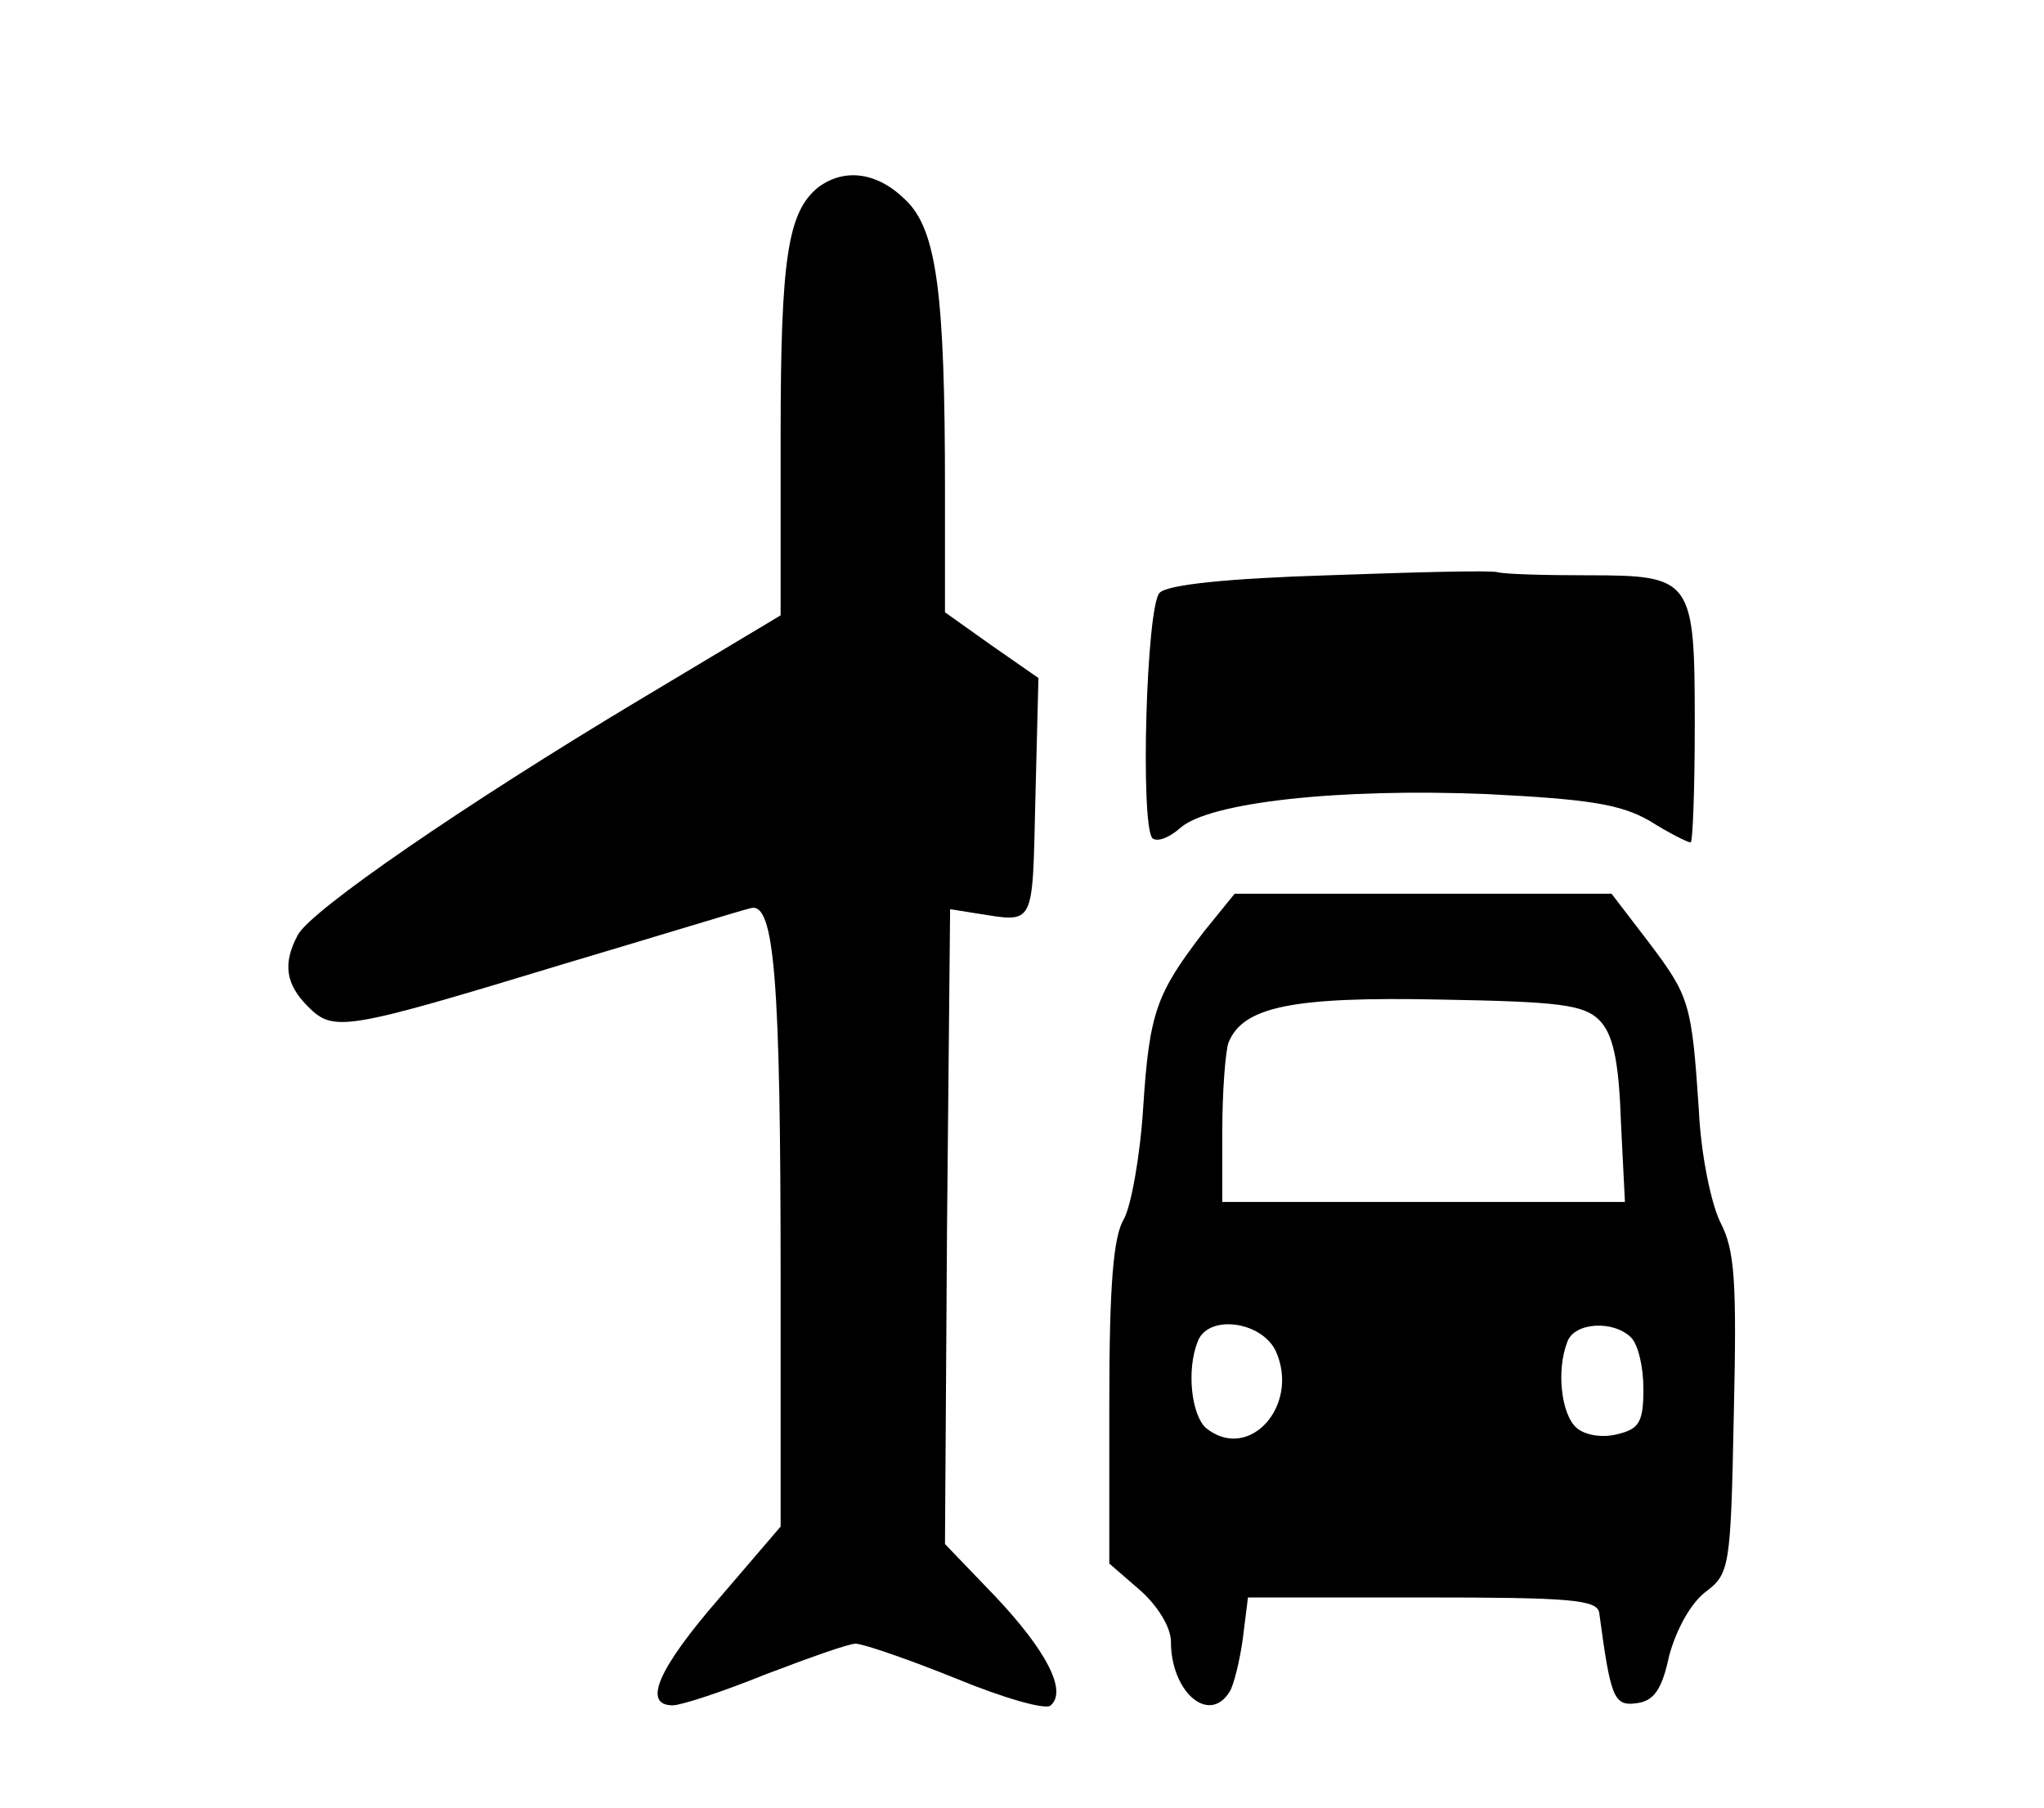 <?xml version="1.0" encoding="UTF-8" standalone="no"?> <svg xmlns="http://www.w3.org/2000/svg" version="1.0" width="199pt" height="176pt" viewBox="0 0 199 176" preserveAspectRatio="xMidYMid meet"><g transform="translate(0,176) scale(0.1,-0.1)" fill="#000000" stroke="none"><path d="M797 1578 c-30 -24 -37 -68 -37 -243 l0 -174 -137 -82 c-172 -103 -320 -205 -333 -229 -15 -28 -12 -48 10 -70 25 -25 36 -23 250 42 91 27 172 52 181 54 23 6 29 -69 29 -361 l0 -241 -60 -70 c-59 -68 -75 -104 -45 -104 8 0 48 13 90 30 42 16 81 30 88 30 7 0 51 -15 98 -34 46 -19 88 -31 92 -26 16 14 -4 53 -54 106 l-49 51 2 309 3 309 25 -4 c58 -9 55 -15 58 111 l3 118 -46 32 -45 32 0 120 c0 190 -8 252 -38 281 -27 27 -59 32 -85 13z"></path><path d="M1293 1200 c-97 -3 -156 -9 -164 -17 -13 -13 -19 -226 -7 -239 5 -4 17 1 27 10 28 25 154 39 299 33 100 -5 130 -10 158 -26 19 -12 37 -21 40 -21 2 0 4 51 4 114 0 143 -2 146 -105 146 -40 0 -79 1 -87 3 -7 2 -81 0 -165 -3z"></path><path d="M1172 853 c-46 -60 -53 -78 -59 -171 -3 -48 -12 -97 -19 -109 -10 -17 -14 -63 -14 -179 l0 -156 30 -26 c17 -15 30 -36 30 -50 0 -49 37 -81 57 -49 4 6 10 30 13 52 l5 40 170 0 c143 0 170 -2 172 -15 11 -82 14 -91 36 -88 17 2 25 13 32 46 7 26 21 51 35 62 24 18 25 23 28 173 3 130 1 160 -13 187 -9 18 -19 66 -21 109 -7 105 -9 111 -49 164 l-36 47 -184 0 -183 0 -30 -37z m385 -86 c13 -13 19 -38 21 -97 l4 -80 -196 0 -196 0 0 69 c0 38 3 77 6 86 14 35 62 45 206 42 116 -2 140 -5 155 -20z m-315 -322 c24 -53 -26 -109 -68 -75 -14 13 -19 56 -8 84 10 27 62 20 76 -9z m346 13 c7 -7 12 -29 12 -50 0 -32 -4 -39 -25 -44 -15 -4 -32 -1 -40 6 -15 13 -20 56 -9 84 7 19 45 21 62 4z"></path></g></svg> 